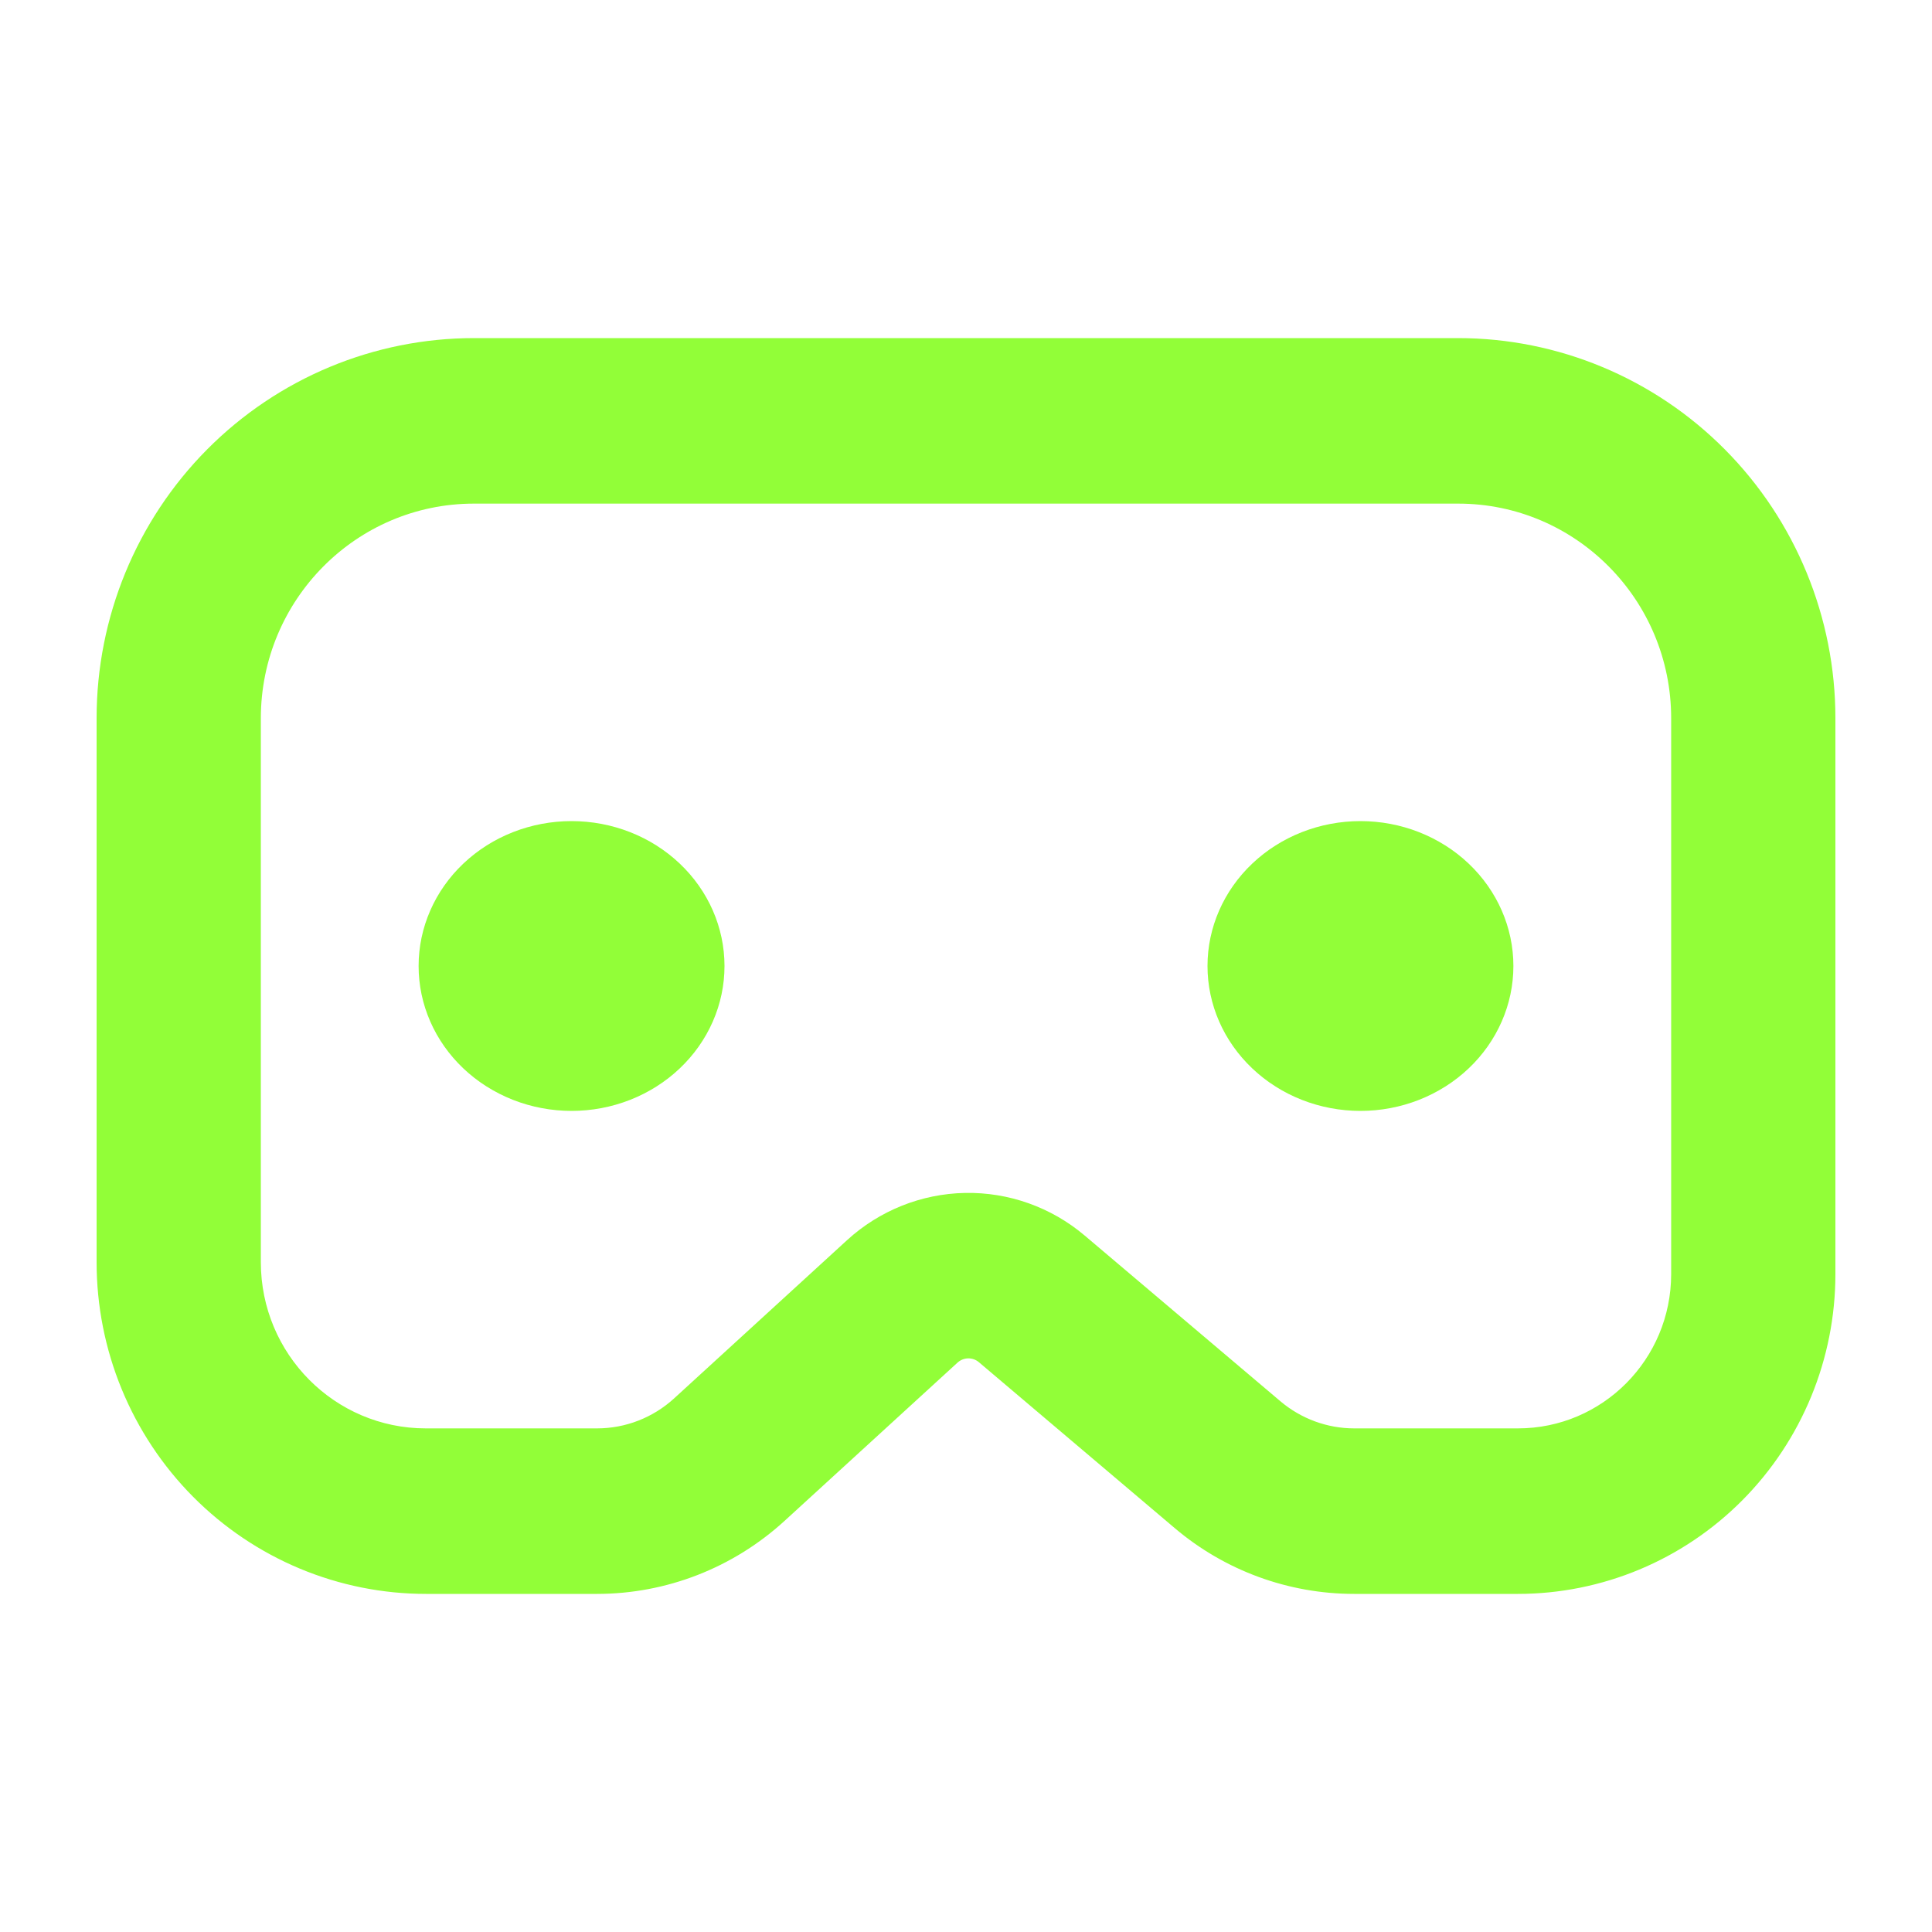 <svg width="100" height="100" viewBox="0 0 100 100" fill="none" xmlns="http://www.w3.org/2000/svg">
<path d="M75.471 17.5H24.534C19.353 17.5 14.385 19.573 10.721 23.262C7.058 26.952 5 31.956 5 37.174V65.329C5 67.584 5.441 69.817 6.298 71.9C7.155 73.983 8.41 75.876 9.993 77.471C11.576 79.065 13.456 80.33 15.524 81.193C17.593 82.056 19.81 82.5 22.049 82.5H30.901C34.492 82.5 37.951 81.151 40.61 78.719L49.559 70.531C49.709 70.393 49.904 70.314 50.107 70.309C50.31 70.305 50.509 70.374 50.665 70.505L60.796 79.088C63.394 81.294 66.689 82.5 70.092 82.5H78.563C82.922 82.5 87.103 80.756 90.186 77.651C93.268 74.546 95 70.335 95 65.945V37.174C95 31.957 92.943 26.954 89.28 23.264C85.618 19.575 80.651 17.501 75.471 17.5ZM24.534 26.067H75.471C81.563 26.067 86.499 31.044 86.499 37.174V65.945C86.499 70.357 82.948 73.933 78.568 73.933H70.097C68.696 73.933 67.347 73.435 66.277 72.532L56.14 63.949C54.409 62.484 52.208 61.702 49.947 61.746C47.687 61.79 45.518 62.659 43.844 64.19L34.895 72.378C33.803 73.377 32.382 73.932 30.906 73.933H22.038C17.327 73.933 13.501 70.085 13.501 65.329V37.174C13.506 31.039 18.447 26.067 24.534 26.067Z" fill="#92FE38"/>
<path d="M21.667 50C21.667 50.985 21.871 51.96 22.269 52.87C22.667 53.78 23.25 54.607 23.985 55.303C24.721 56 25.593 56.552 26.554 56.929C27.514 57.306 28.544 57.5 29.583 57.5C30.623 57.5 31.652 57.306 32.613 56.929C33.573 56.552 34.446 56 35.181 55.303C35.916 54.607 36.499 53.78 36.897 52.87C37.295 51.96 37.5 50.985 37.5 50C37.5 48.011 36.666 46.103 35.181 44.697C33.697 43.29 31.683 42.5 29.583 42.5C27.484 42.5 25.47 43.29 23.985 44.697C22.501 46.103 21.667 48.011 21.667 50Z" fill="#92FE38"/>
<path d="M62.5 50C62.5 51.989 63.334 53.897 64.819 55.303C66.303 56.71 68.317 57.5 70.417 57.5C72.516 57.5 74.53 56.71 76.015 55.303C77.499 53.897 78.333 51.989 78.333 50C78.333 48.011 77.499 46.103 76.015 44.697C74.53 43.29 72.516 42.5 70.417 42.5C68.317 42.5 66.303 43.29 64.819 44.697C63.334 46.103 62.5 48.011 62.5 50Z" fill="#92FE38"/>
</svg>
